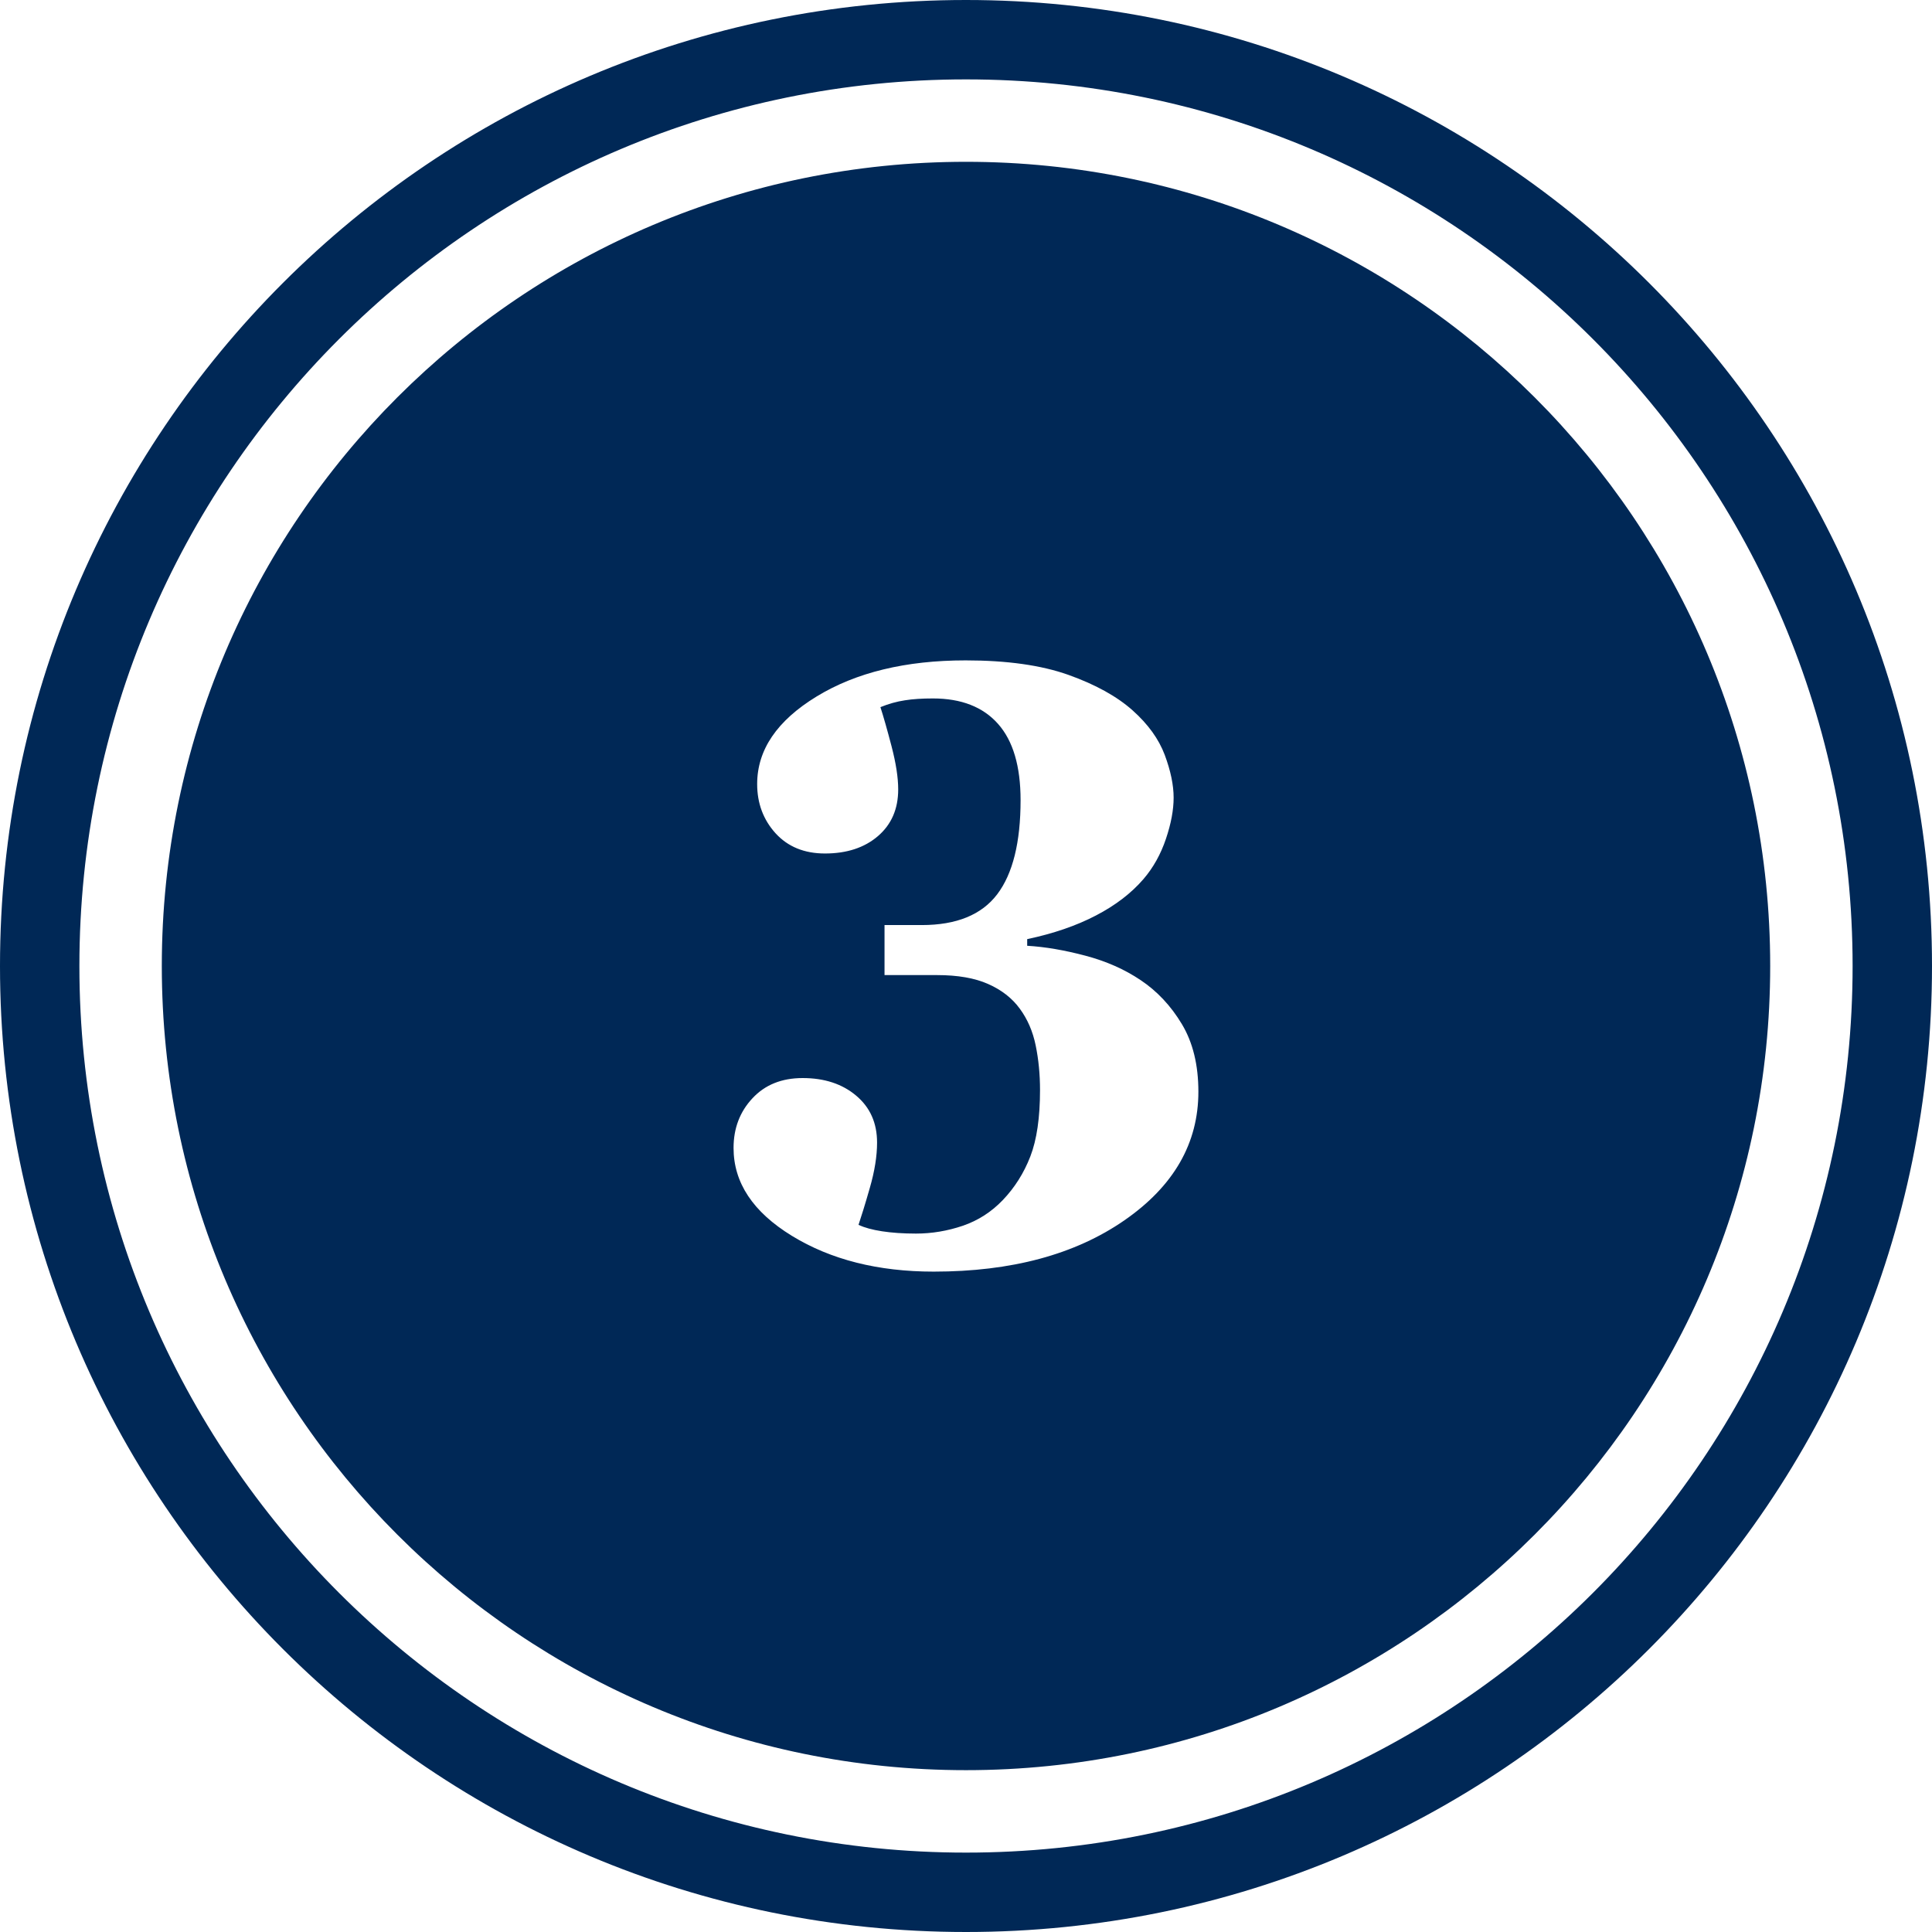 <?xml version="1.0" encoding="UTF-8"?>
<svg width="64px" height="64px" viewBox="0 0 64 64" version="1.1" xmlns="http://www.w3.org/2000/svg" xmlns:xlink="http://www.w3.org/1999/xlink">
    <title>Icons / Desktop / Brand / three</title>
    <g id="Icons-/-Desktop-/-Brand-/-three" stroke="none" stroke-width="1" fill="none" fill-rule="evenodd">
        <path d="M31.999,0 C49.673,0 64,14.327 64,32 C64,49.673 49.673,64 31.999,64 C14.327,64 0,49.673 0,32 C0,14.327 14.327,0 31.999,0 Z M31.999,2.63 C15.779,2.63 2.63,15.78 2.63,32 C2.63,48.22 15.779,61.37 31.999,61.37 C48.22,61.37 61.37,48.22 61.37,32 C61.37,15.78 48.22,2.63 31.999,2.63 Z M32,5.36 C46.713,5.36 58.64,17.287 58.64,31.999 C58.64,46.713 46.713,58.639 32,58.639 C17.286,58.639 5.36,46.713 5.36,31.999 C5.36,17.287 17.286,5.36 32,5.36 Z M31.986,21.876 C30.005,21.876 28.358,22.274 27.048,23.074 C25.738,23.875 25.082,24.84 25.082,25.973 C25.082,26.611 25.286,27.156 25.691,27.603 C26.098,28.049 26.643,28.273 27.329,28.273 C28.049,28.273 28.635,28.082 29.082,27.698 C29.529,27.314 29.754,26.799 29.754,26.15 C29.754,25.759 29.68,25.282 29.535,24.726 C29.389,24.168 29.265,23.733 29.165,23.425 C29.438,23.314 29.707,23.239 29.973,23.199 C30.238,23.156 30.548,23.137 30.904,23.137 C31.844,23.137 32.563,23.418 33.061,23.979 C33.559,24.54 33.808,25.383 33.808,26.507 C33.808,27.903 33.55,28.943 33.035,29.623 C32.519,30.304 31.685,30.644 30.534,30.644 L29.301,30.644 L29.301,32.301 L31.041,32.301 C31.727,32.301 32.29,32.399 32.733,32.596 C33.177,32.792 33.526,33.064 33.78,33.411 C34.036,33.758 34.213,34.165 34.308,34.63 C34.404,35.096 34.452,35.589 34.452,36.11 C34.452,37.023 34.345,37.756 34.131,38.309 C33.917,38.861 33.612,39.343 33.219,39.754 C32.844,40.146 32.403,40.43 31.897,40.604 C31.39,40.776 30.871,40.864 30.341,40.864 C29.912,40.864 29.538,40.837 29.219,40.788 C28.898,40.739 28.639,40.667 28.439,40.576 C28.528,40.311 28.656,39.903 28.814,39.35 C28.974,38.796 29.054,38.296 29.054,37.849 C29.054,37.2 28.823,36.683 28.363,36.296 C27.902,35.906 27.309,35.712 26.589,35.712 C25.894,35.712 25.34,35.936 24.925,36.383 C24.507,36.83 24.3,37.379 24.3,38.028 C24.3,39.178 24.944,40.15 26.233,40.939 C27.52,41.728 29.087,42.124 30.93,42.124 C33.506,42.124 35.611,41.558 37.247,40.425 C38.883,39.292 39.698,37.872 39.698,36.164 C39.698,35.279 39.516,34.533 39.151,33.925 C38.786,33.316 38.329,32.831 37.782,32.466 C37.252,32.11 36.642,31.84 35.953,31.658 C35.262,31.475 34.622,31.365 34.027,31.33 L34.027,31.11 C34.895,30.926 35.653,30.667 36.302,30.328 C36.95,29.992 37.475,29.588 37.876,29.124 C38.206,28.74 38.453,28.294 38.623,27.788 C38.794,27.281 38.878,26.827 38.878,26.425 C38.878,26.004 38.779,25.532 38.583,25.006 C38.385,24.48 38.032,23.991 37.52,23.533 C37,23.069 36.289,22.676 35.39,22.355 C34.492,22.036 33.356,21.876 31.986,21.876 Z" id="Combined-Shape" fill="#002856" fill-rule="nonzero"></path>
    </g>
</svg>